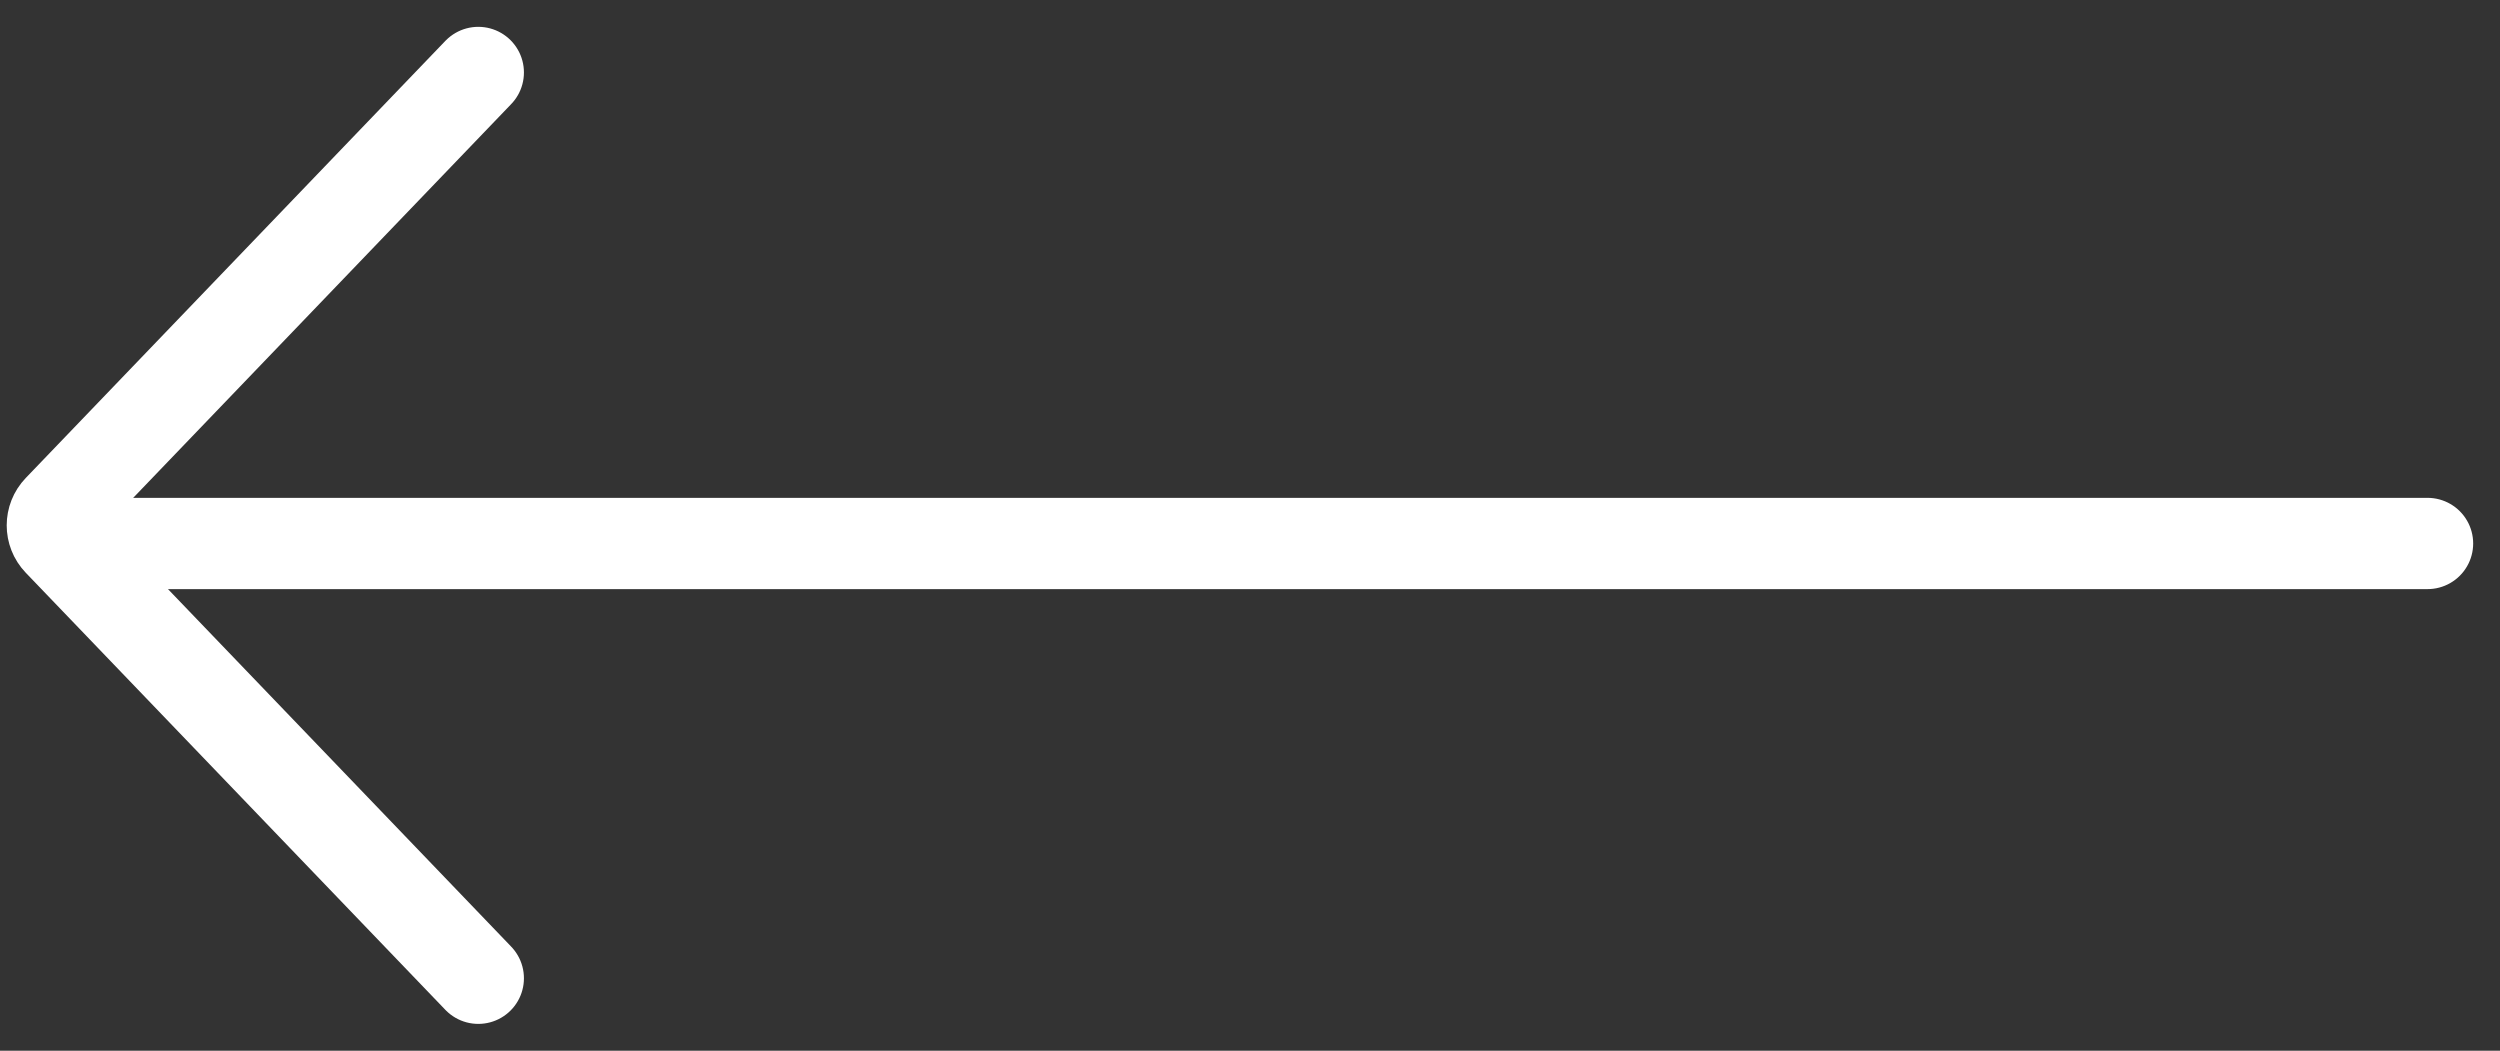 <?xml version="1.0" encoding="UTF-8"?> <svg xmlns="http://www.w3.org/2000/svg" width="69" height="29" viewBox="0 0 69 29" fill="none"><rect x="0" y="0" width="69" height="29" fill="#333333" stroke="none"/><path d="M13.201 27L1.62 14.936C1.386 14.692 1.386 14.308 1.62 14.064L13.201 2" stroke="white" stroke-width="2.519" stroke-miterlimit="10" stroke-linecap="round"></path><path d="M2 15L67 15" stroke="white" stroke-width="2.519" stroke-miterlimit="10" stroke-linecap="round"></path></svg> 